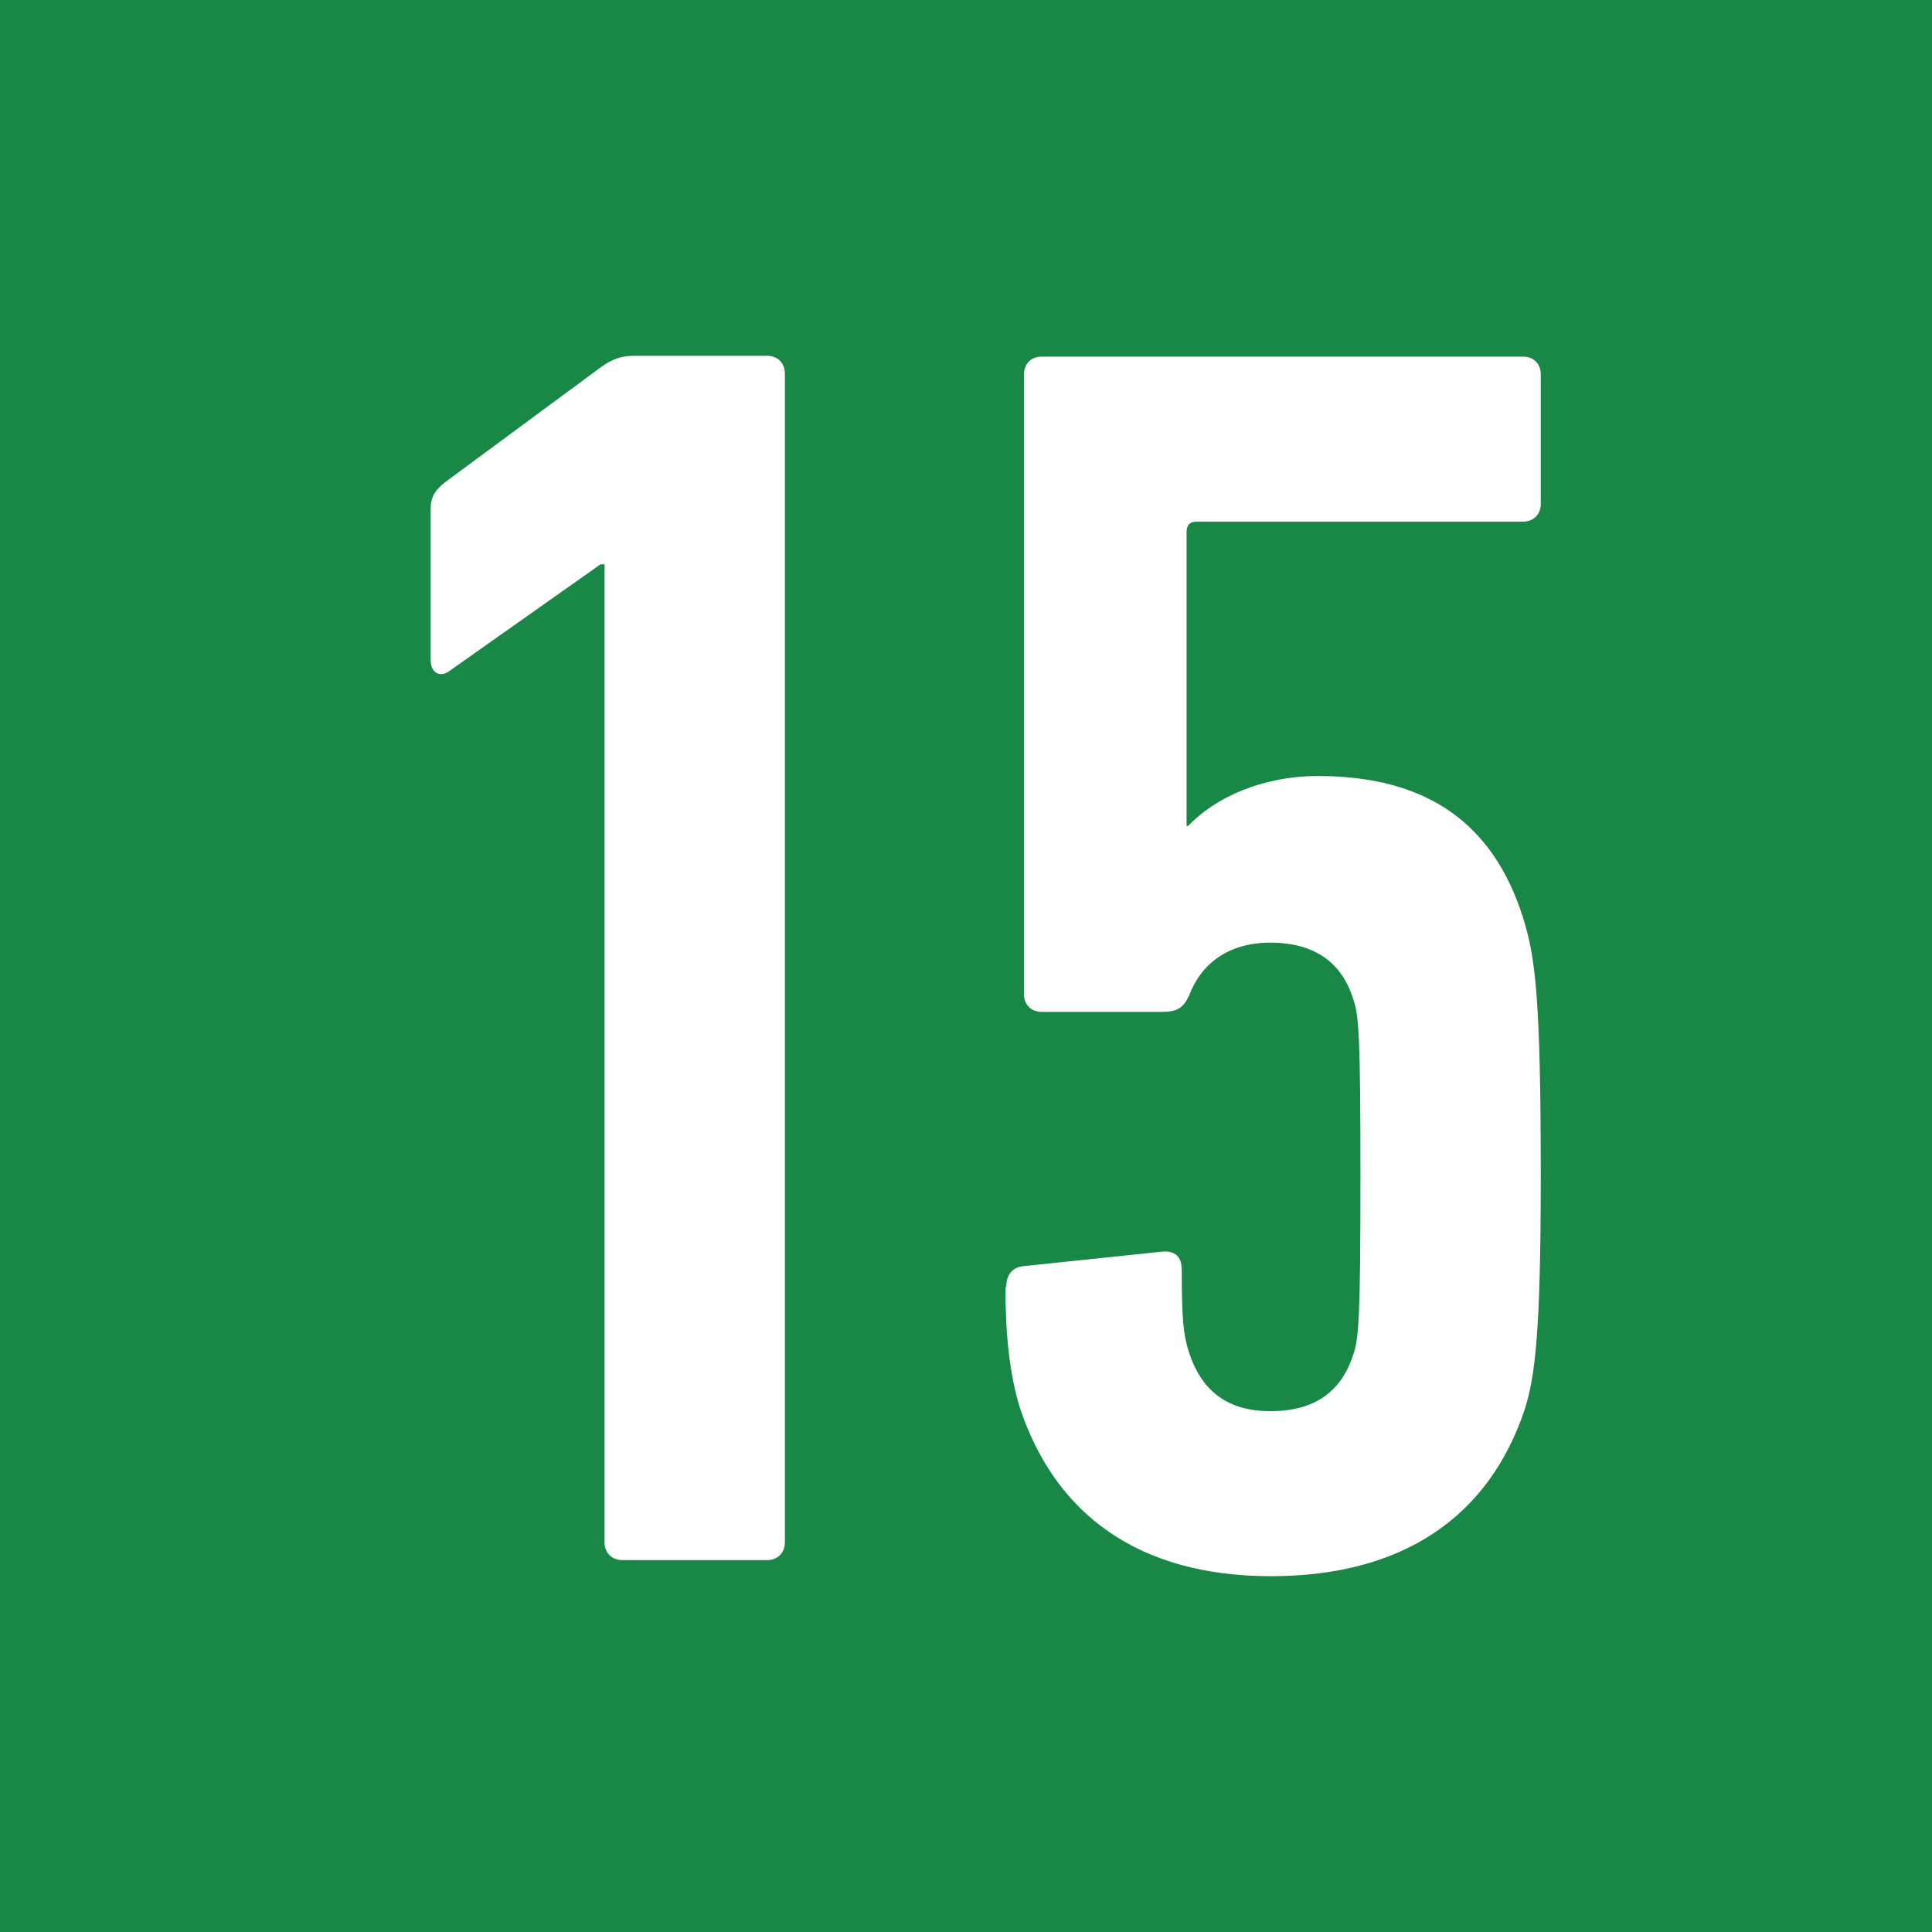 <?xml version="1.0" encoding="UTF-8"?><svg id="_レイヤー_2" xmlns="http://www.w3.org/2000/svg" viewBox="0 0 24 24"><defs><style>.cls-1{fill:#198746;}.cls-1,.cls-2{stroke-width:0px;}.cls-2{fill:#fff;}</style></defs><g id="_画像"><rect class="cls-1" width="24" height="24"/><path class="cls-2" d="M7.5,7.01h-.04l-1.87,1.32c-.11.09-.24.04-.24-.13v-1.87c0-.15.04-.24.22-.37l1.91-1.41c.13-.09.24-.13.4-.13h1.65c.13,0,.22.09.22.22v14.52c0,.13-.09.22-.22.22h-1.8c-.13,0-.22-.09-.22-.22V7.01Z"/><path class="cls-2" d="M12.5,15.99c0-.15.07-.24.2-.26l1.72-.18c.15-.02.26.04.26.22,0,.62.02.81.09,1.03.15.46.46.73,1.01.73s.88-.24,1.03-.7c.07-.2.09-.46.09-2.22s-.02-2-.09-2.2c-.15-.48-.51-.7-1.03-.7s-.86.26-1.01.66c-.07.15-.15.2-.33.2h-1.5c-.13,0-.22-.09-.22-.22v-7.7c0-.13.09-.22.22-.22h5.98c.13,0,.22.09.22.22v1.61c0,.13-.09.22-.22.22h-4.05c-.09,0-.13.04-.13.13v3.65h.02c.33-.35.92-.62,1.61-.62,1.36,0,2.18.59,2.55,1.76.15.48.22.97.22,3.21,0,1.94-.07,2.49-.2,2.9-.44,1.32-1.5,2.07-3.15,2.07s-2.68-.77-3.12-2.09c-.13-.42-.18-.92-.18-1.5Z"/></g></svg>